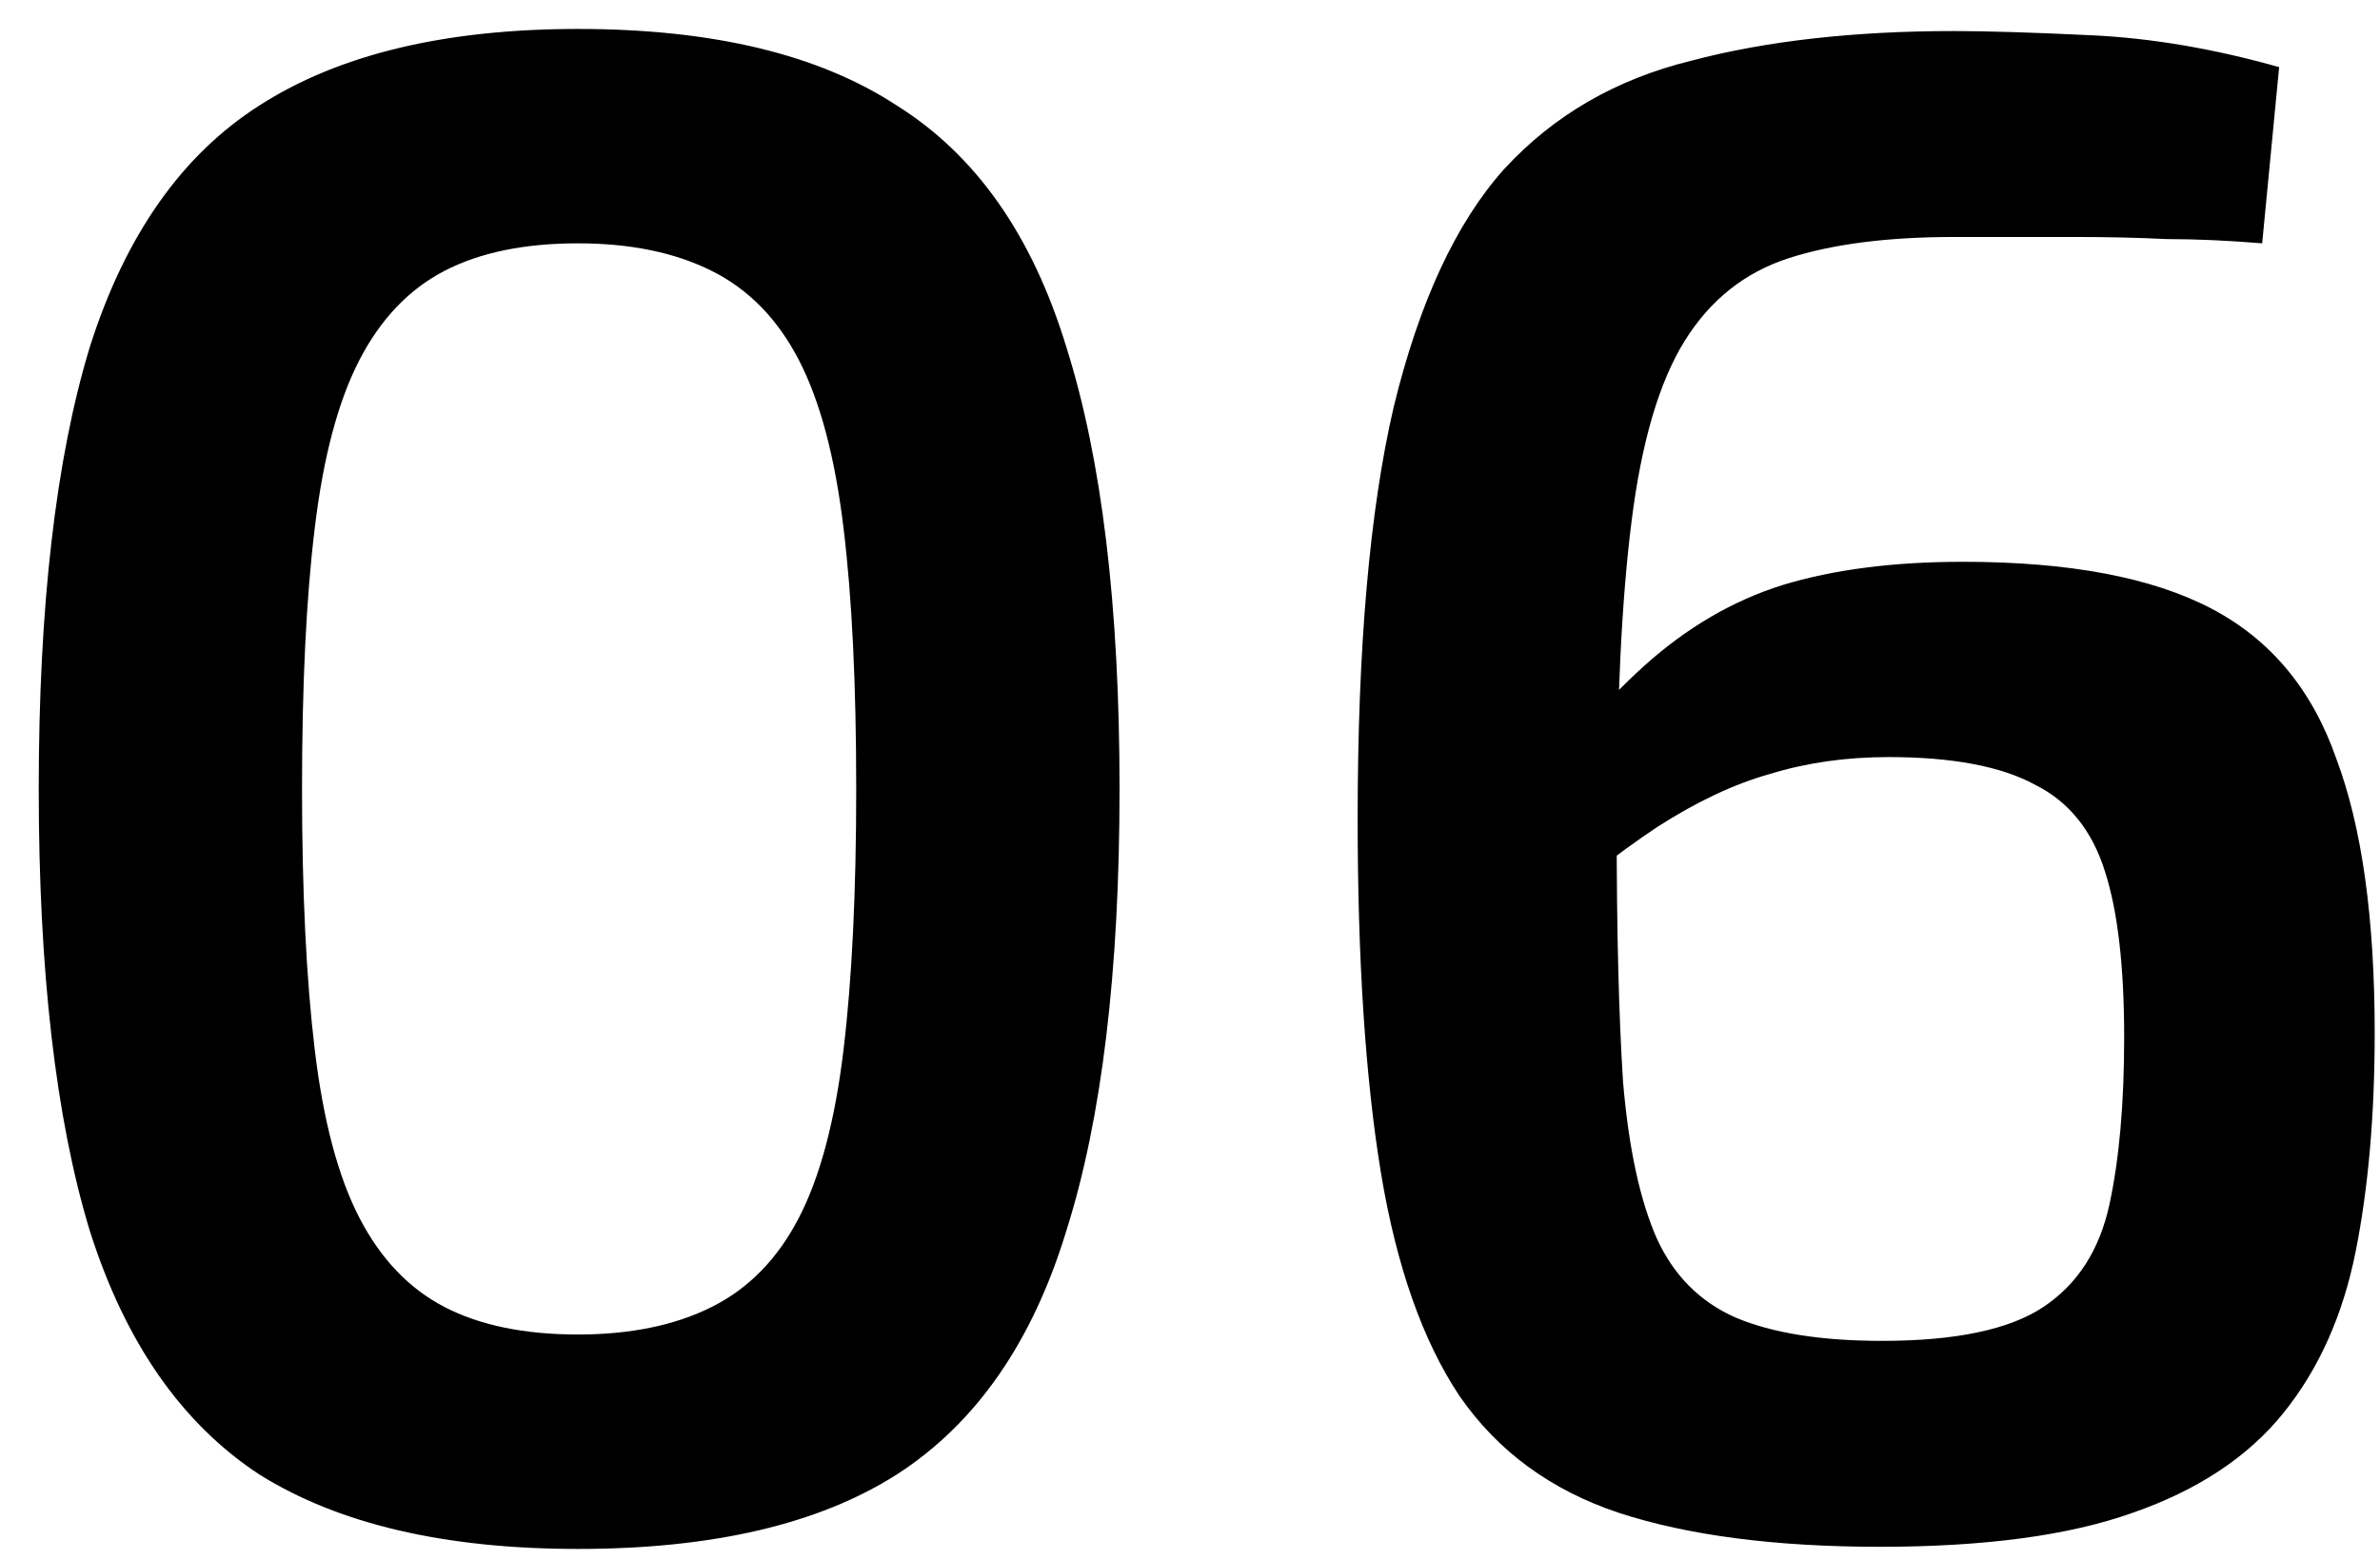 <?xml version="1.0" encoding="UTF-8"?> <svg xmlns="http://www.w3.org/2000/svg" width="61" height="40" viewBox="0 0 61 40" fill="none"> <path d="M14.816 0.742C18.263 0.742 20.984 1.395 22.979 2.701C25.011 3.971 26.462 6.039 27.333 8.905C28.24 11.771 28.694 15.544 28.694 20.225C28.694 24.905 28.24 28.678 27.333 31.544C26.462 34.41 25.011 36.497 22.979 37.803C20.984 39.073 18.263 39.708 14.816 39.708C11.406 39.708 8.685 39.073 6.653 37.803C4.658 36.497 3.206 34.41 2.299 31.544C1.429 28.678 0.993 24.905 0.993 20.225C0.993 15.544 1.429 11.771 2.299 8.905C3.206 6.039 4.658 3.971 6.653 2.701C8.685 1.395 11.406 0.742 14.816 0.742ZM14.816 6.238C13.438 6.238 12.295 6.474 11.388 6.946C10.481 7.417 9.755 8.179 9.211 9.231C8.667 10.284 8.286 11.717 8.068 13.531C7.85 15.309 7.741 17.54 7.741 20.225C7.741 22.873 7.85 25.104 8.068 26.918C8.286 28.733 8.667 30.166 9.211 31.218C9.755 32.27 10.481 33.032 11.388 33.503C12.295 33.975 13.438 34.211 14.816 34.211C16.159 34.211 17.302 33.975 18.245 33.503C19.188 33.032 19.932 32.27 20.476 31.218C21.02 30.166 21.401 28.733 21.619 26.918C21.837 25.104 21.945 22.873 21.945 20.225C21.945 17.54 21.837 15.309 21.619 13.531C21.401 11.717 21.02 10.284 20.476 9.231C19.932 8.179 19.188 7.417 18.245 6.946C17.302 6.474 16.159 6.238 14.816 6.238ZM50.089 0.796C50.923 0.796 52.102 0.832 53.626 0.905C55.15 0.978 56.746 1.25 58.415 1.721L57.98 6.238C57.109 6.166 56.293 6.129 55.531 6.129C54.806 6.093 54.025 6.075 53.191 6.075C52.356 6.075 51.322 6.075 50.089 6.075C48.384 6.075 46.969 6.256 45.844 6.619C44.719 6.982 43.831 7.69 43.177 8.742C42.524 9.794 42.071 11.336 41.817 13.367C41.563 15.363 41.436 17.993 41.436 21.259C41.436 23.871 41.49 26.03 41.599 27.735C41.744 29.44 42.035 30.782 42.47 31.762C42.905 32.705 43.577 33.377 44.483 33.776C45.427 34.175 46.678 34.374 48.239 34.374C50.125 34.374 51.504 34.084 52.375 33.503C53.245 32.923 53.808 32.052 54.062 30.891C54.316 29.73 54.443 28.297 54.443 26.592C54.443 24.778 54.279 23.363 53.953 22.347C53.626 21.295 53.028 20.551 52.157 20.116C51.286 19.644 50.035 19.408 48.402 19.408C47.313 19.408 46.298 19.553 45.354 19.844C44.447 20.098 43.486 20.551 42.47 21.204C41.49 21.857 40.293 22.782 38.878 23.98L38.66 21.15C39.894 19.408 41.055 18.048 42.143 17.068C43.232 16.089 44.411 15.399 45.681 15C46.987 14.601 48.529 14.402 50.307 14.402C53.028 14.402 55.15 14.801 56.674 15.599C58.198 16.397 59.268 17.685 59.885 19.463C60.538 21.204 60.864 23.544 60.864 26.483C60.864 28.587 60.701 30.456 60.375 32.089C60.048 33.721 59.431 35.1 58.524 36.224C57.617 37.349 56.329 38.202 54.66 38.782C53.028 39.363 50.869 39.653 48.184 39.653C45.499 39.653 43.268 39.363 41.49 38.782C39.749 38.202 38.388 37.204 37.409 35.789C36.465 34.374 35.794 32.469 35.395 30.075C34.996 27.644 34.797 24.615 34.797 20.986C34.797 16.596 35.105 13.077 35.722 10.429C36.375 7.744 37.318 5.712 38.552 4.334C39.821 2.955 41.418 2.03 43.341 1.558C45.264 1.05 47.513 0.796 50.089 0.796Z" fill="black"></path> </svg> 